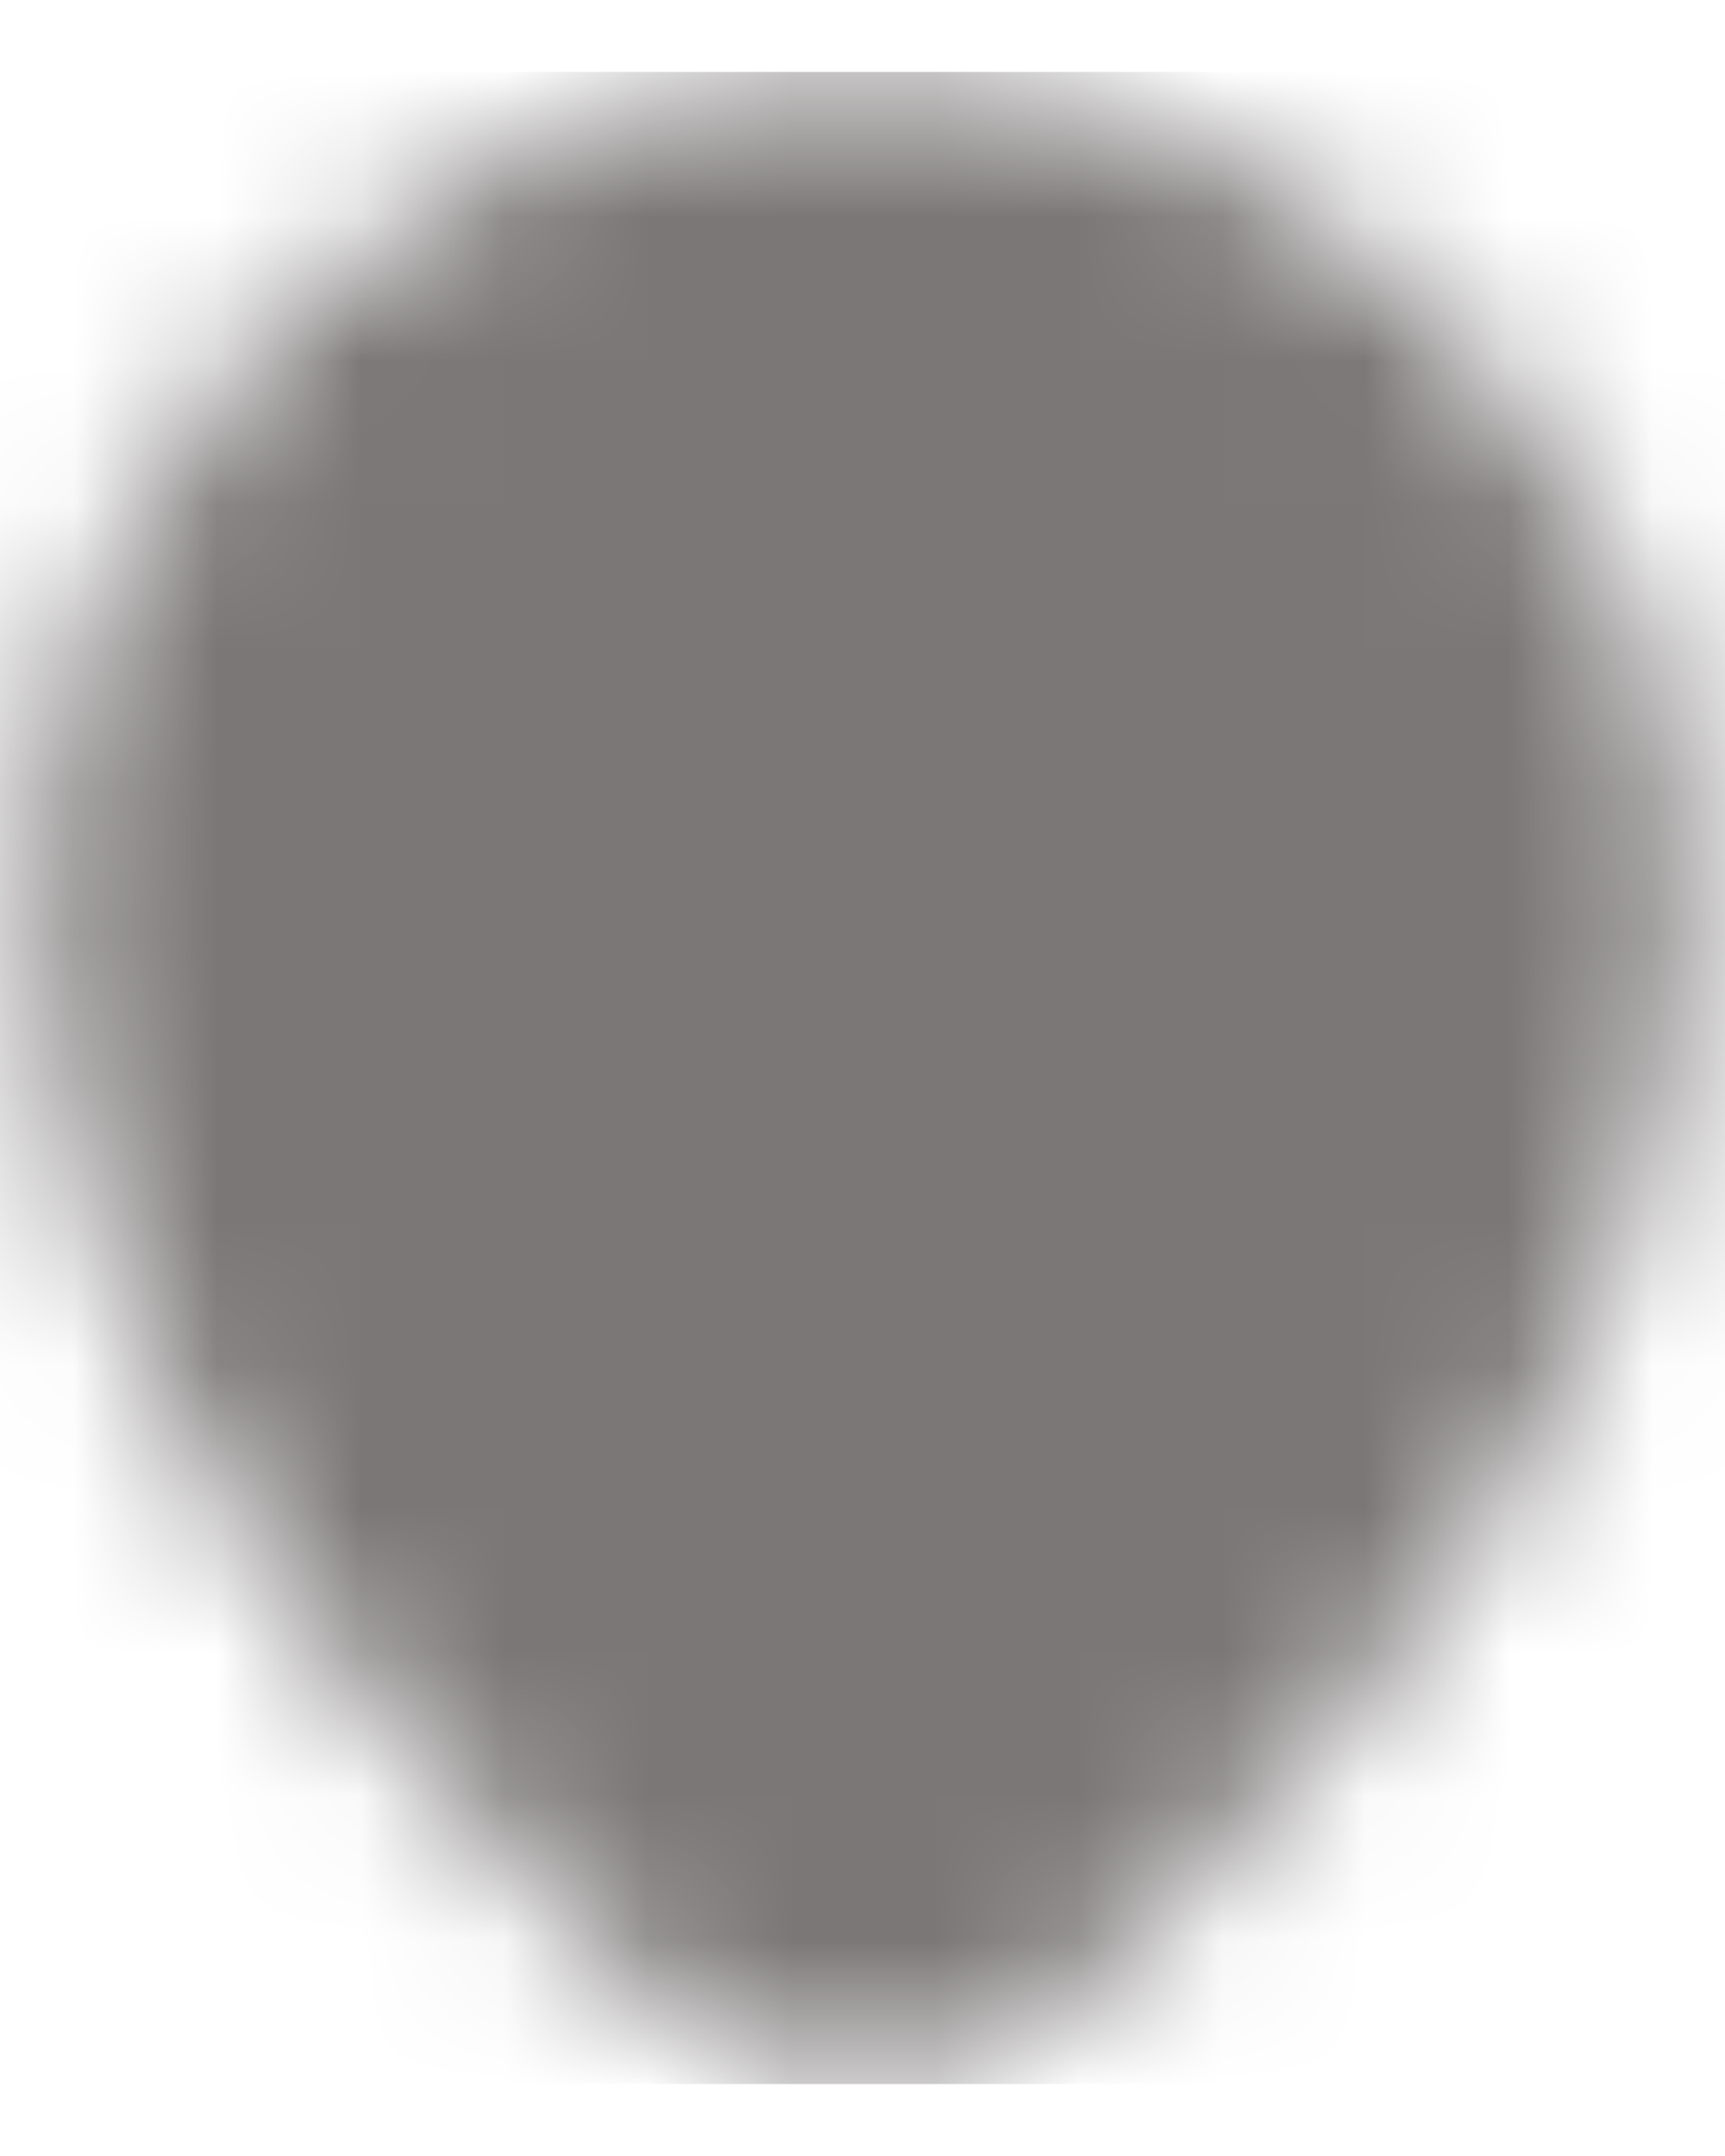 <svg width="12" height="15" viewBox="0 0 12 15" fill="none" xmlns="http://www.w3.org/2000/svg">
<g clip-path="url(#clip0_3_606)">
<mask id="mask0_3_606" style="mask-type:luminance" maskUnits="userSpaceOnUse" x="0" y="0" width="12" height="15">
<path d="M6 12.5C6 12.5 9.75 9.5 9.75 6.25C9.75 4.179 8.071 2.5 6 2.5C3.929 2.5 2.25 4.179 2.25 6.25C2.25 9.5 6 12.5 6 12.5Z" fill="white" stroke="white" stroke-width="4" stroke-linejoin="round"/>
<path d="M6 7.75C6.197 7.75 6.392 7.711 6.574 7.636C6.756 7.56 6.921 7.45 7.061 7.311C7.2 7.171 7.31 7.006 7.386 6.824C7.461 6.642 7.5 6.447 7.5 6.25C7.5 6.053 7.461 5.858 7.386 5.676C7.31 5.494 7.2 5.329 7.061 5.189C6.921 5.05 6.756 4.94 6.574 4.864C6.392 4.789 6.197 4.75 6 4.75C5.602 4.75 5.221 4.908 4.939 5.189C4.658 5.471 4.5 5.852 4.5 6.25C4.5 6.648 4.658 7.029 4.939 7.311C5.221 7.592 5.602 7.75 6 7.75Z" fill="black" stroke="black" stroke-width="4" stroke-linejoin="round"/>
</mask>
<g mask="url(#mask0_3_606)">
<path d="M-5 -4.5H18V18.5H-5V-4.5Z" fill="#7B7777"/>
</g>
</g>
<defs>
<clipPath id="clip0_3_606">
<rect width="12" height="14" fill="white" transform="translate(0 0.5)"/>
</clipPath>
</defs>
</svg>
